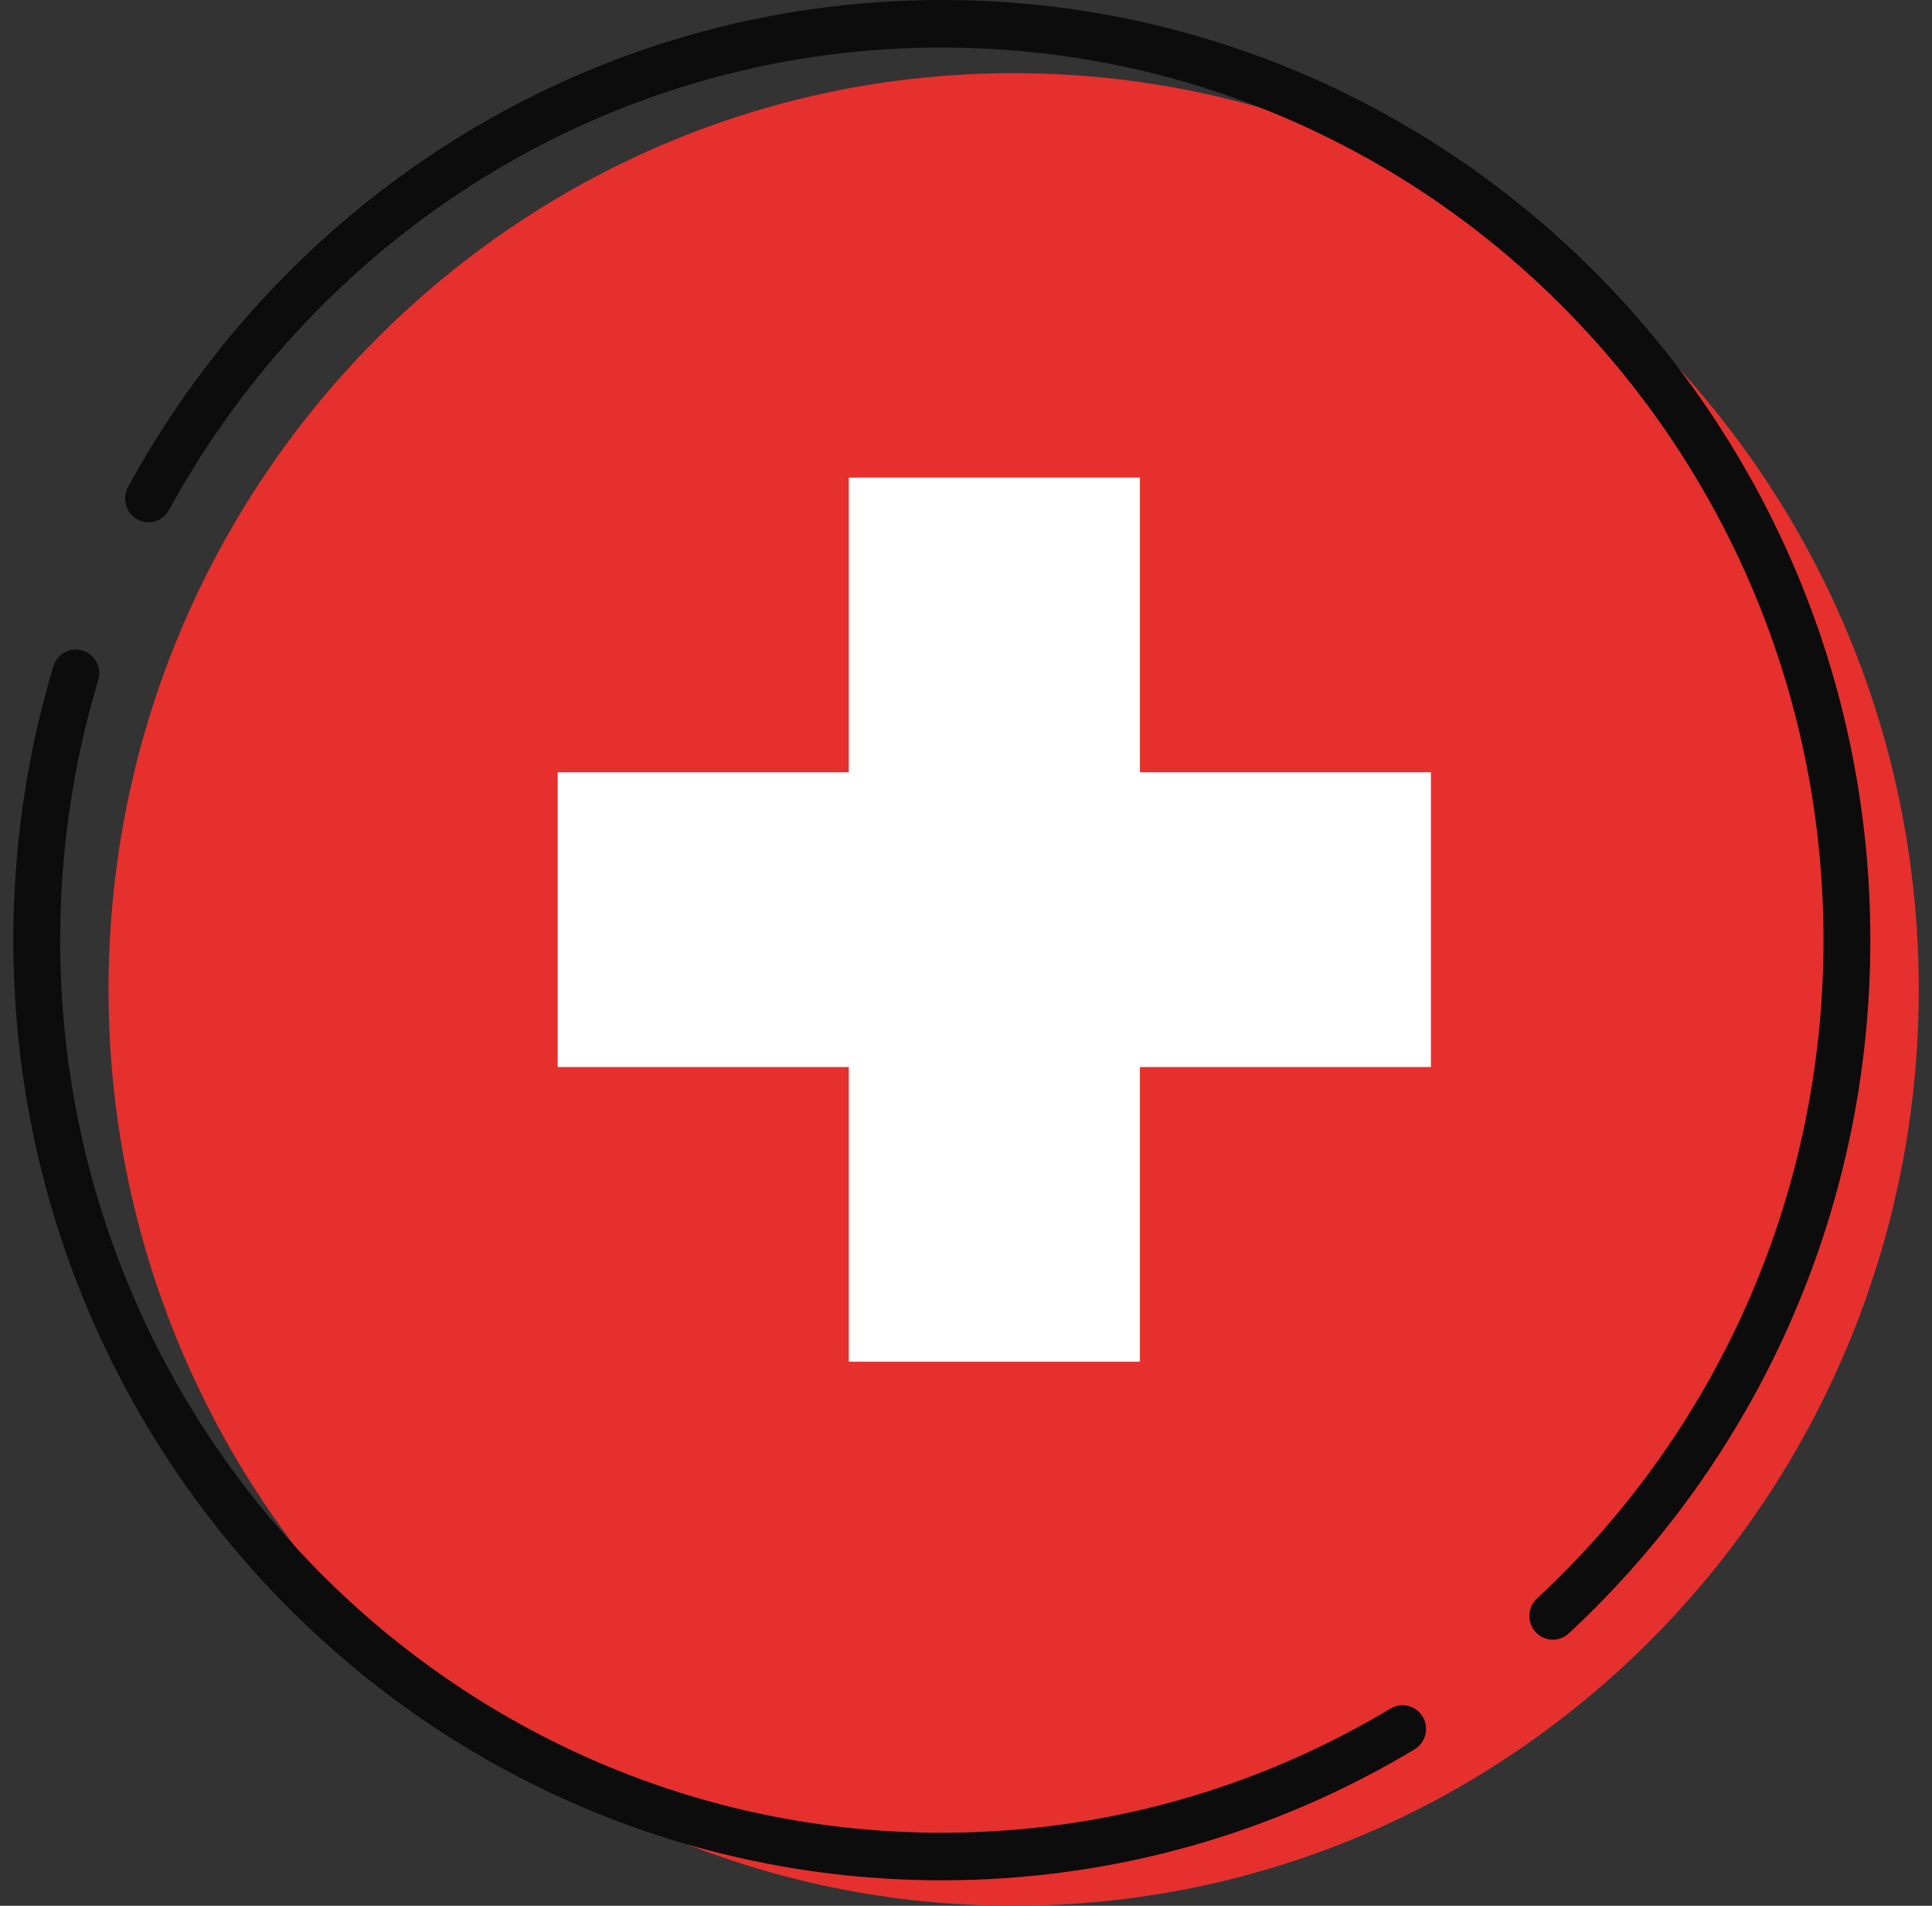 <svg width="73" height="72" viewBox="0 0 73 72" fill="none" xmlns="http://www.w3.org/2000/svg">
<rect x="0" y="0" width="73" height="72" fill="#333333" stroke="none"/>
<path fill-rule="evenodd" clip-rule="evenodd" d="M38.298 2.764C57.175 2.764 72.5 18.277 72.5 37.382C72.5 56.487 57.175 72 38.298 72C19.422 72 4.101 56.491 4.101 37.382C4.101 18.273 19.425 2.764 38.298 2.764Z" fill="#E5302E"/>
<path fill-rule="evenodd" clip-rule="evenodd" d="M52.54 64.548C47.573 67.531 41.776 69.24 35.587 69.24C17.199 69.24 2.274 54.128 2.274 35.518C2.274 32.104 2.775 28.803 3.712 25.695C3.854 25.223 3.589 24.72 3.122 24.576C2.655 24.432 2.159 24.701 2.017 25.173C1.031 28.448 0.504 31.919 0.504 35.518C0.504 55.122 16.225 71.036 35.591 71.036C42.108 71.036 48.215 69.232 53.448 66.09C53.87 65.837 54.008 65.285 53.758 64.862C53.508 64.434 52.966 64.294 52.544 64.548H52.54ZM35.292 1.796H35.587C53.974 1.796 68.9 16.904 68.9 35.518C68.9 45.36 64.728 54.218 58.075 60.389C57.713 60.721 57.691 61.292 58.02 61.655C58.352 62.022 58.912 62.045 59.271 61.712C66.274 55.217 70.67 45.885 70.67 35.522C70.674 15.989 55.073 0.125 35.811 0H35.583C22.346 0 10.813 7.433 4.837 18.402C4.601 18.837 4.758 19.381 5.184 19.619C5.613 19.857 6.151 19.699 6.387 19.268C12.023 8.938 22.847 1.906 35.292 1.796Z" fill="#0C0C0C"/>
<path fill-rule="evenodd" clip-rule="evenodd" d="M32.072 18.043H43.072V29.177H54.067V40.312H43.072V51.443H32.072V40.312H21.072V29.177H32.072V18.043Z" fill="white"/>
</svg>
